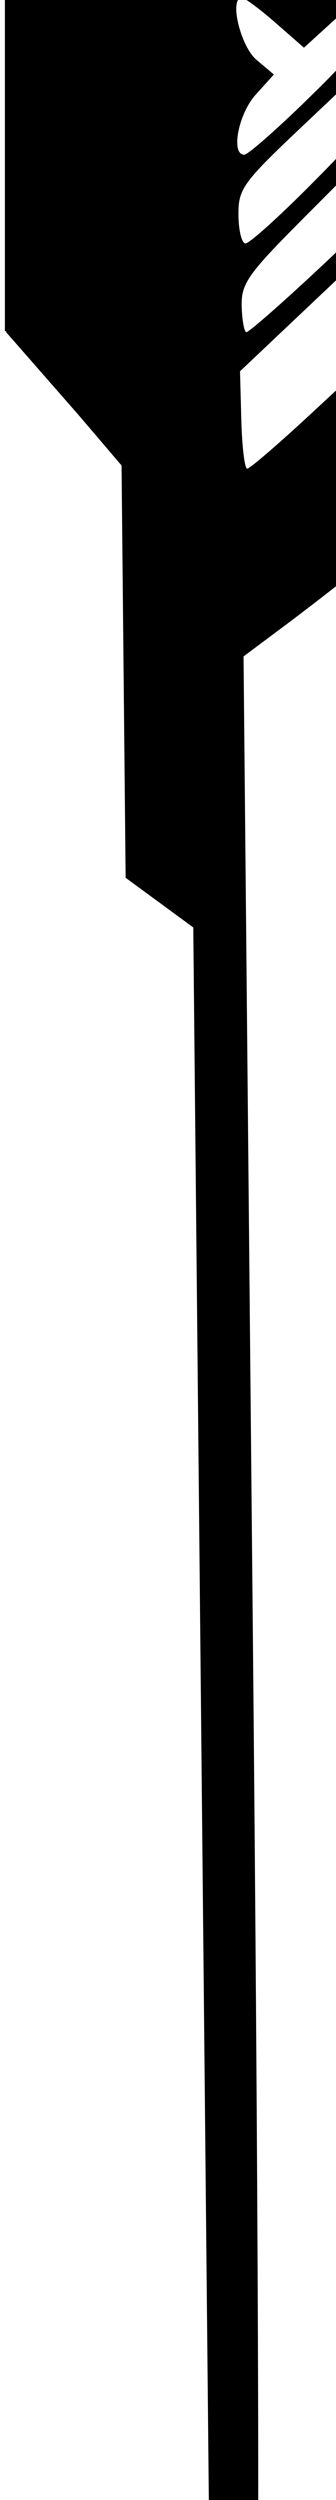 <?xml version="1.0" encoding="UTF-8"?> <svg xmlns="http://www.w3.org/2000/svg" width="275" height="2046" viewBox="0 0 275 2046" fill="none"><path fill-rule="evenodd" clip-rule="evenodd" d="M24.167 -2.905C28.21 -6.017 45.827 -19.62 63.329 -33.139L95.146 -57.715L94.586 -114.286L94.027 -170.857L128.628 -203.482L163.223 -236.106L302.086 -237.48L440.943 -238.854L471.992 -211.448L503.04 -184.042L509.248 443.464L515.456 1070.97L536.362 1089.14C548.656 1099.82 561.93 1106.44 568.58 1105.2C579.485 1103.17 579.769 1084.94 576.448 597.419L573.009 91.736L603.23 63.959L633.458 36.176L632.171 -93.896C631.463 -165.443 632.997 -223.995 635.58 -224.021C638.163 -224.046 667.257 -199.777 700.233 -170.095L760.191 -116.122L766.837 555.694L773.483 1227.51L739.658 1258.32L705.839 1289.14L660.581 1289.58L615.329 1290.03L616.324 1390.56L617.318 1491.08L595.46 1513.66C576.28 1533.47 570.311 1536.27 546.833 1536.5L520.064 1536.77L521.104 1641.85L522.143 1746.93L503.984 1763.17L485.825 1779.4L486.757 1873.65L487.689 1967.9L447.786 1938.62L407.889 1909.36L405.579 1684.54L403.276 1459.72L388.224 1459.86C379.945 1459.95 363.381 1452.31 351.417 1442.89L329.66 1425.77L324.831 937.603C322.175 669.113 318.274 449.459 316.161 449.48C314.048 449.501 302.229 457.79 289.895 467.895C277.556 477.999 252.134 497.735 233.397 511.746L199.33 537.221L207.008 1342.95C211.227 1786.1 212.621 2148.62 210.098 2148.55C207.576 2148.48 197.904 2142.41 188.592 2135.06L171.666 2121.71L164.926 1440.37L158.186 759.031L130.505 738.703L102.824 718.38L101.155 549.666L99.486 380.953L64.509 339.905L5.009 271.854L18.173 162.79C17.174 44.457 18.737 1.277 24.167 -2.905ZM203.628 -202.989C223.778 -203.188 239.971 -201.466 239.616 -199.156C239.26 -196.845 222.927 -181.204 203.32 -164.391L167.672 -133.829L167.332 -168.225L166.992 -202.627L203.628 -202.989ZM197.912 -1.83C200.189 -1.853 212.56 7.331 225.41 18.583L248.769 39.038L272.977 16.979L297.185 -5.08L297.391 15.665C297.571 33.89 291.989 41.884 251.43 81.494C226.04 106.291 202.883 126.602 199.97 126.631C188.68 126.743 194.993 93.314 209.261 77.498L224.162 60.967L209.962 49.002C196.741 37.871 187.36 -1.726 197.912 -1.83ZM246.277 104.448L297.611 55.838L297.956 81.442C298.274 105.638 295.773 109.573 252.419 153.116C227.193 178.453 204.041 199.211 200.969 199.242C197.904 199.272 195.292 188.891 195.166 176.178C194.953 154.668 198.519 149.666 246.277 104.448ZM247.756 179.227L298.293 128.452L298.68 156.507C299.057 184.133 298.329 185.246 252.032 228.192C226.164 252.189 203.52 271.837 201.712 271.854C199.905 271.872 198.151 262.466 197.823 250.945C197.277 232.225 202.576 224.62 247.756 179.227ZM247.775 255.255L299.103 206.65L299.638 251.463L300.167 296.281L253.138 339.905C227.269 363.902 204.411 383.551 202.335 383.572C200.259 383.592 198.085 365.665 197.501 343.734L196.441 303.854L247.775 255.255ZM304.377 -203.986C322.848 -204.169 337.98 -202.346 338.004 -199.939C338.028 -197.532 323.07 -181.753 304.764 -164.886L271.481 -134.213L271.138 -168.933L270.794 -203.654L304.377 -203.986ZM670.055 237.43C672.27 235.358 677.749 233.628 682.231 233.584C688.947 233.517 691.199 317.288 695.122 713.867C699.837 1190.51 699.776 1194.23 687.662 1194.35C675.548 1194.47 675.413 1190.75 670.735 717.834C668.141 455.678 667.835 239.497 670.055 237.43Z" fill="black"></path><rect x="4" y="-44" width="144" height="315" fill="black"></rect></svg> 